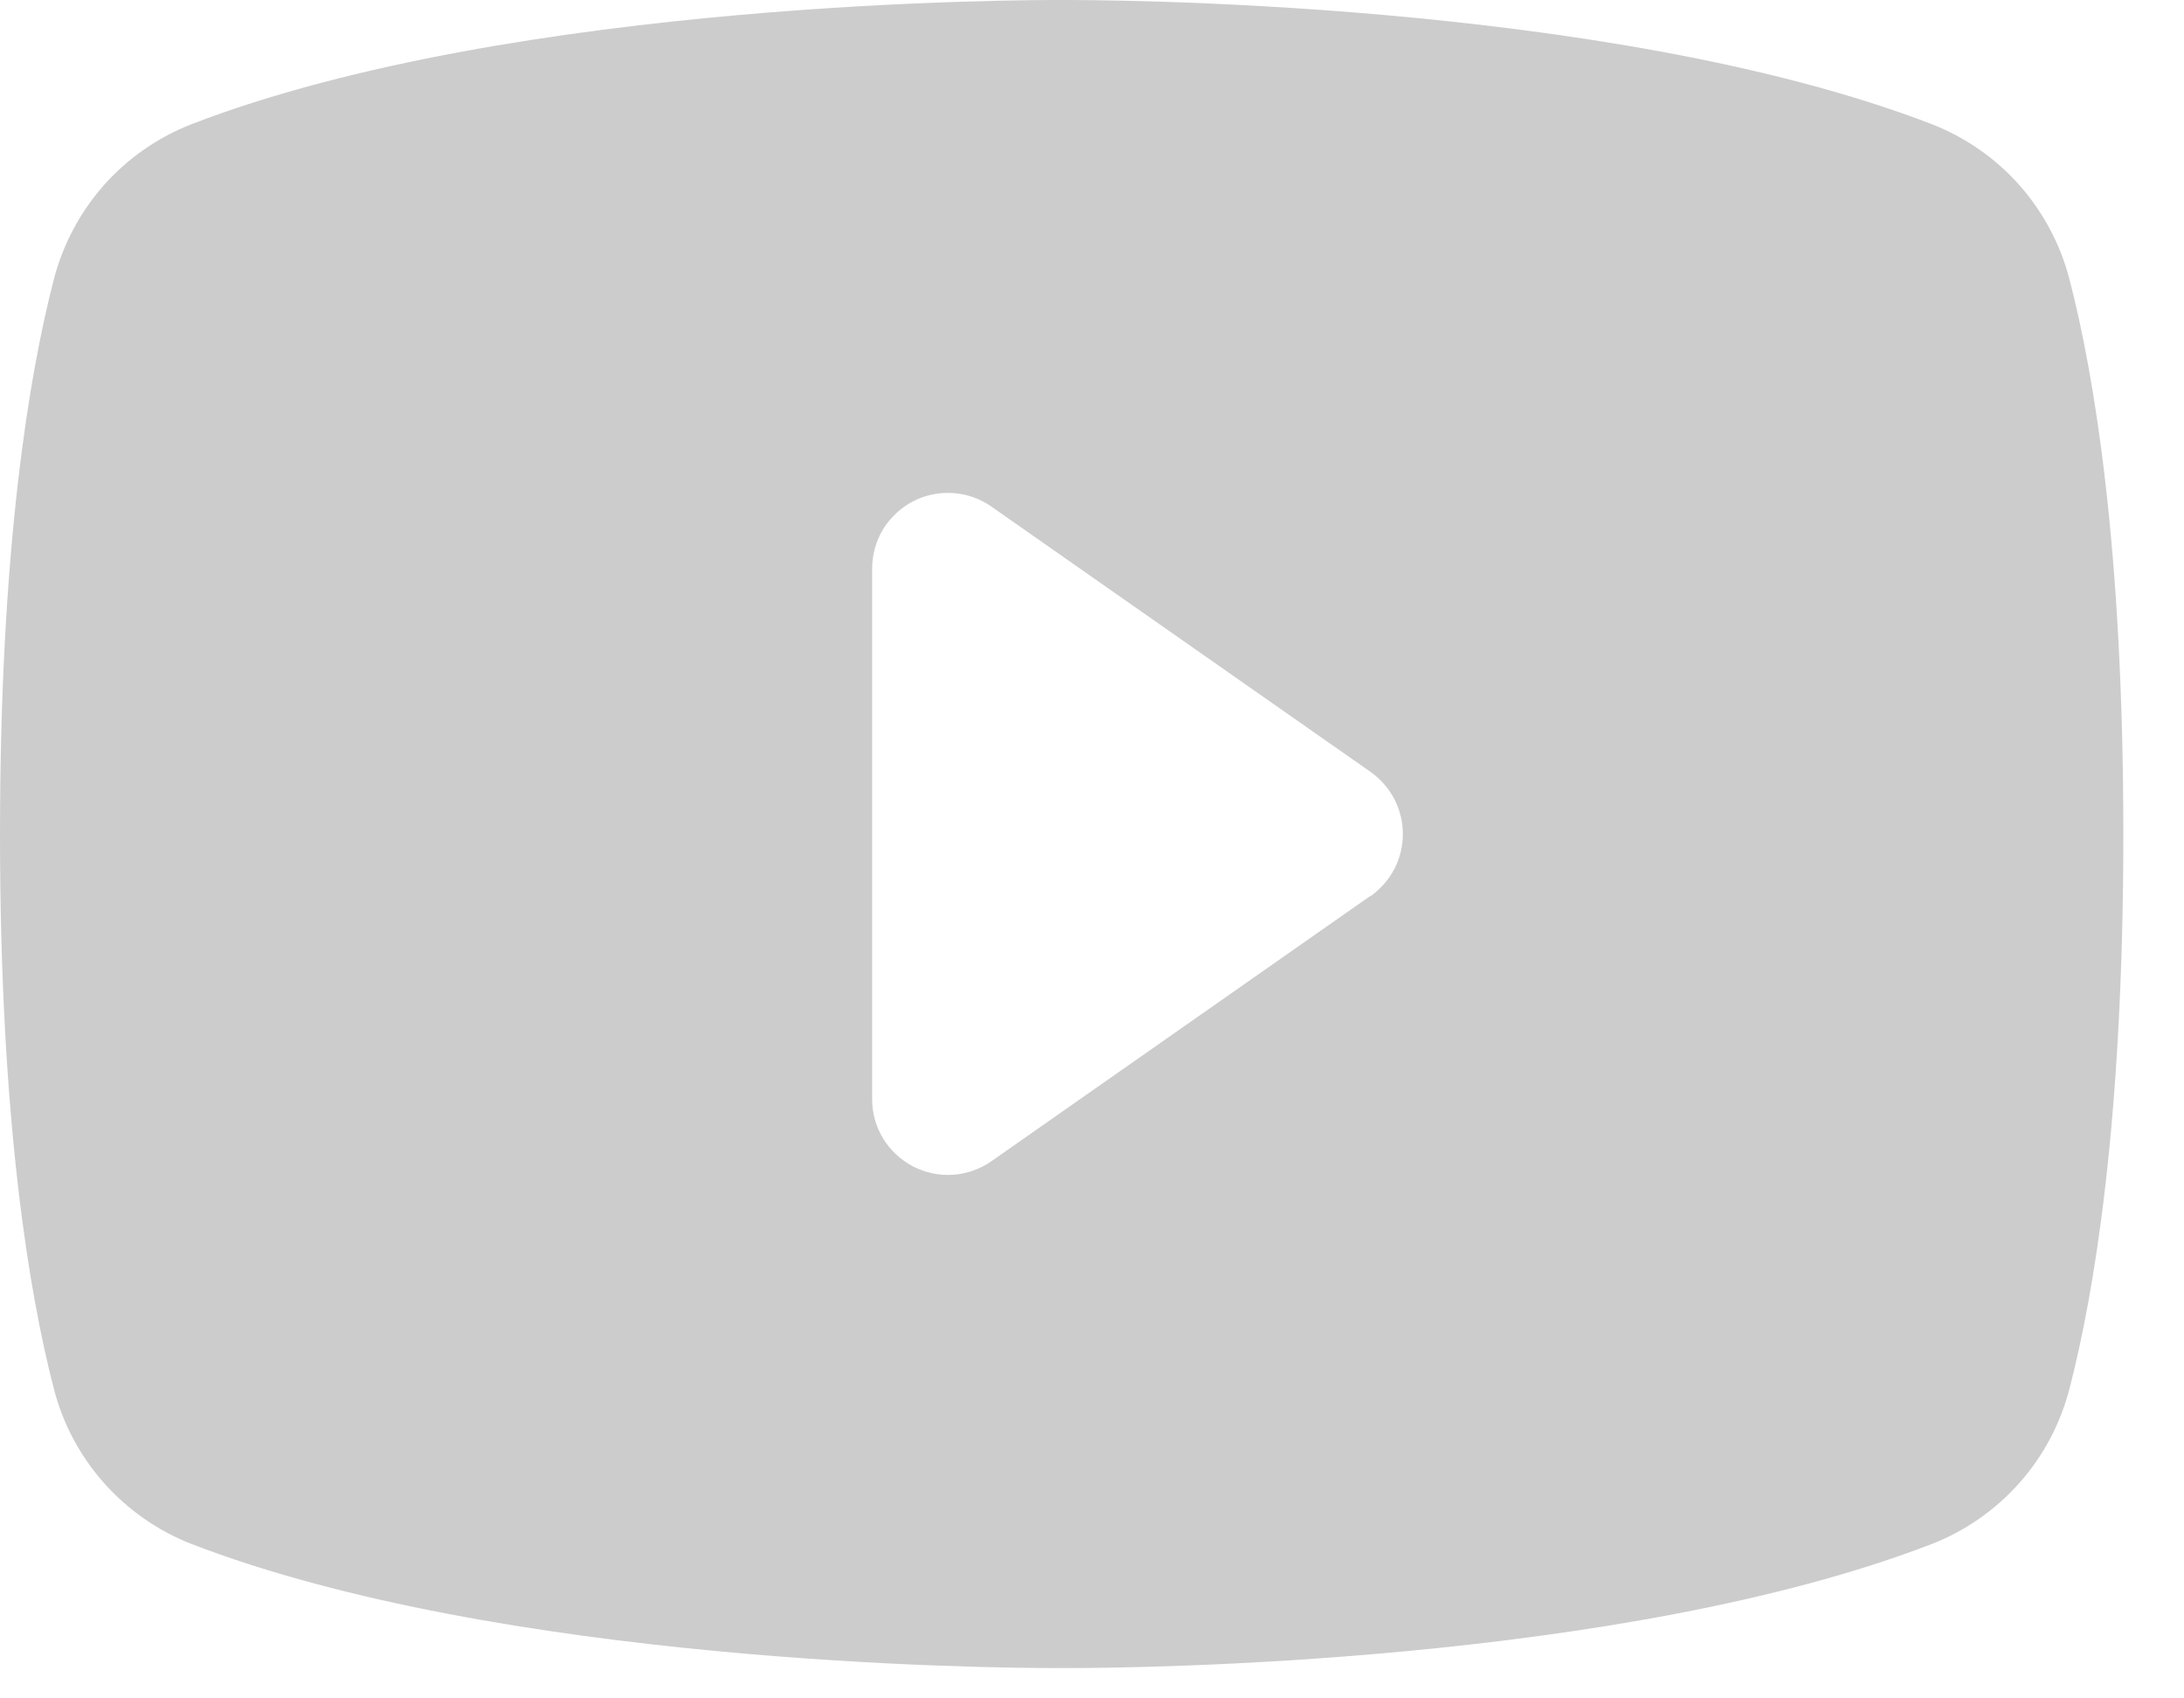 <?xml version="1.0" encoding="utf-8"?>
<svg xmlns="http://www.w3.org/2000/svg" fill="none" height="100%" overflow="visible" preserveAspectRatio="none" style="display: block;" viewBox="0 0 18 14" width="100%">
<path d="M17.057 2.306C16.983 2.018 16.842 1.752 16.646 1.529C16.449 1.306 16.202 1.134 15.925 1.025C13.247 -0.009 8.984 2.97182e-06 8.75 2.97182e-06C8.516 2.97182e-06 4.253 -0.009 1.575 1.025C1.298 1.134 1.051 1.306 0.854 1.529C0.658 1.752 0.517 2.018 0.443 2.306C0.241 3.086 0 4.511 0 6.875C0 9.239 0.241 10.664 0.443 11.444C0.516 11.732 0.657 11.998 0.854 12.221C1.051 12.444 1.298 12.617 1.575 12.726C4.141 13.716 8.156 13.75 8.698 13.75H8.802C9.344 13.75 13.362 13.716 15.925 12.726C16.202 12.617 16.449 12.444 16.646 12.221C16.843 11.998 16.983 11.732 17.057 11.444C17.259 10.662 17.5 9.239 17.5 6.875C17.5 4.511 17.259 3.086 17.057 2.306ZM11.296 7.384L8.171 9.572C8.078 9.637 7.968 9.676 7.854 9.684C7.74 9.691 7.626 9.667 7.525 9.615C7.424 9.562 7.339 9.483 7.279 9.386C7.22 9.288 7.188 9.177 7.188 9.062V4.688C7.188 4.573 7.219 4.461 7.278 4.363C7.338 4.266 7.423 4.186 7.524 4.133C7.625 4.08 7.739 4.057 7.854 4.064C7.968 4.072 8.077 4.11 8.171 4.176L11.296 6.363C11.378 6.421 11.445 6.498 11.492 6.587C11.538 6.676 11.562 6.775 11.562 6.875C11.562 6.975 11.538 7.074 11.492 7.163C11.445 7.252 11.378 7.329 11.296 7.387V7.384Z" fill="#CCCCCC" id="Vector"/>
</svg>